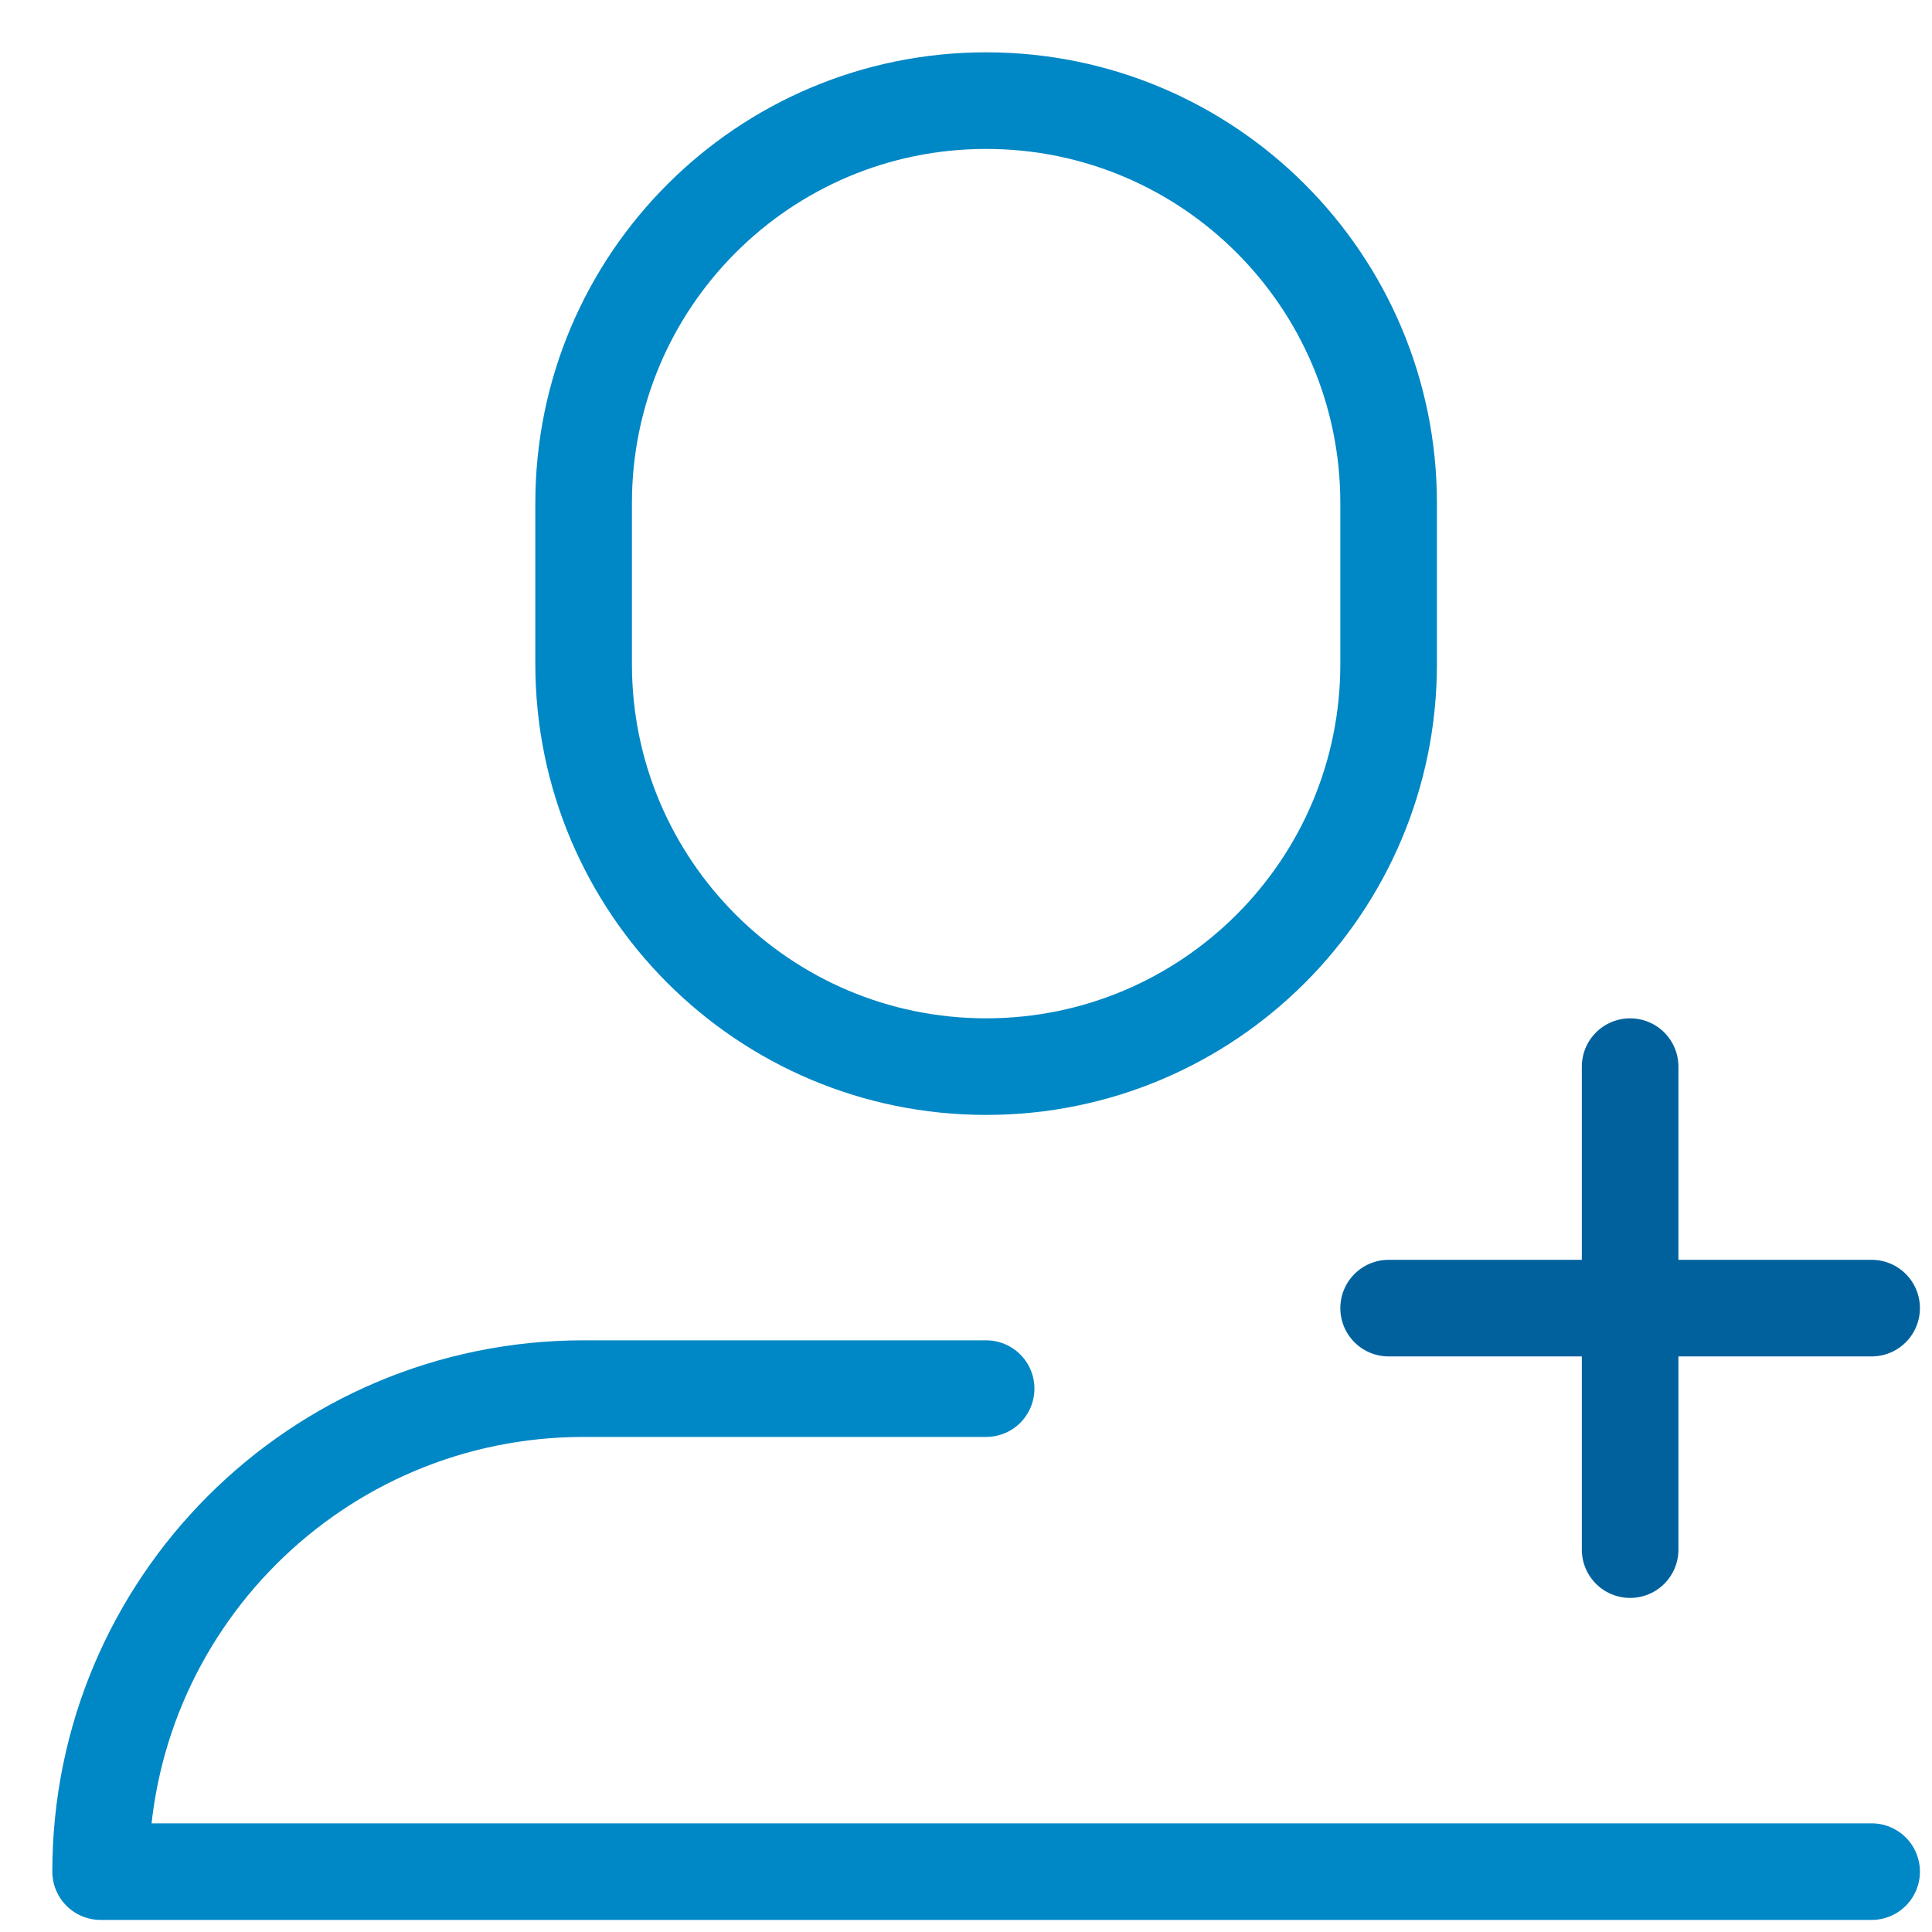 <svg width="60" height="60" viewBox="0 0 60 60" fill="none" xmlns="http://www.w3.org/2000/svg">
<path d="M50.625 33.125V48.125" stroke="#00619D" stroke-width="3" stroke-linecap="round" stroke-linejoin="round"/>
<path d="M43.125 40.625H58.125" stroke="#00619D" stroke-width="3" stroke-linecap="round" stroke-linejoin="round"/>
<path d="M30.625 33.125C23.721 33.125 18.125 27.529 18.125 20.625V15.625C18.125 8.721 23.721 3.125 30.625 3.125C37.529 3.125 43.125 8.721 43.125 15.625V20.625C43.125 27.529 37.529 33.125 30.625 33.125Z" stroke="#0087C5" stroke-width="3" stroke-linecap="round" stroke-linejoin="round"/>
<path d="M30.625 43.125H18.125C9.841 43.125 3.125 49.841 3.125 58.125C3.125 58.125 58.02 58.125 58.125 58.125" stroke="#0087C5" stroke-width="3" stroke-linecap="round" stroke-linejoin="round"/>
</svg>
